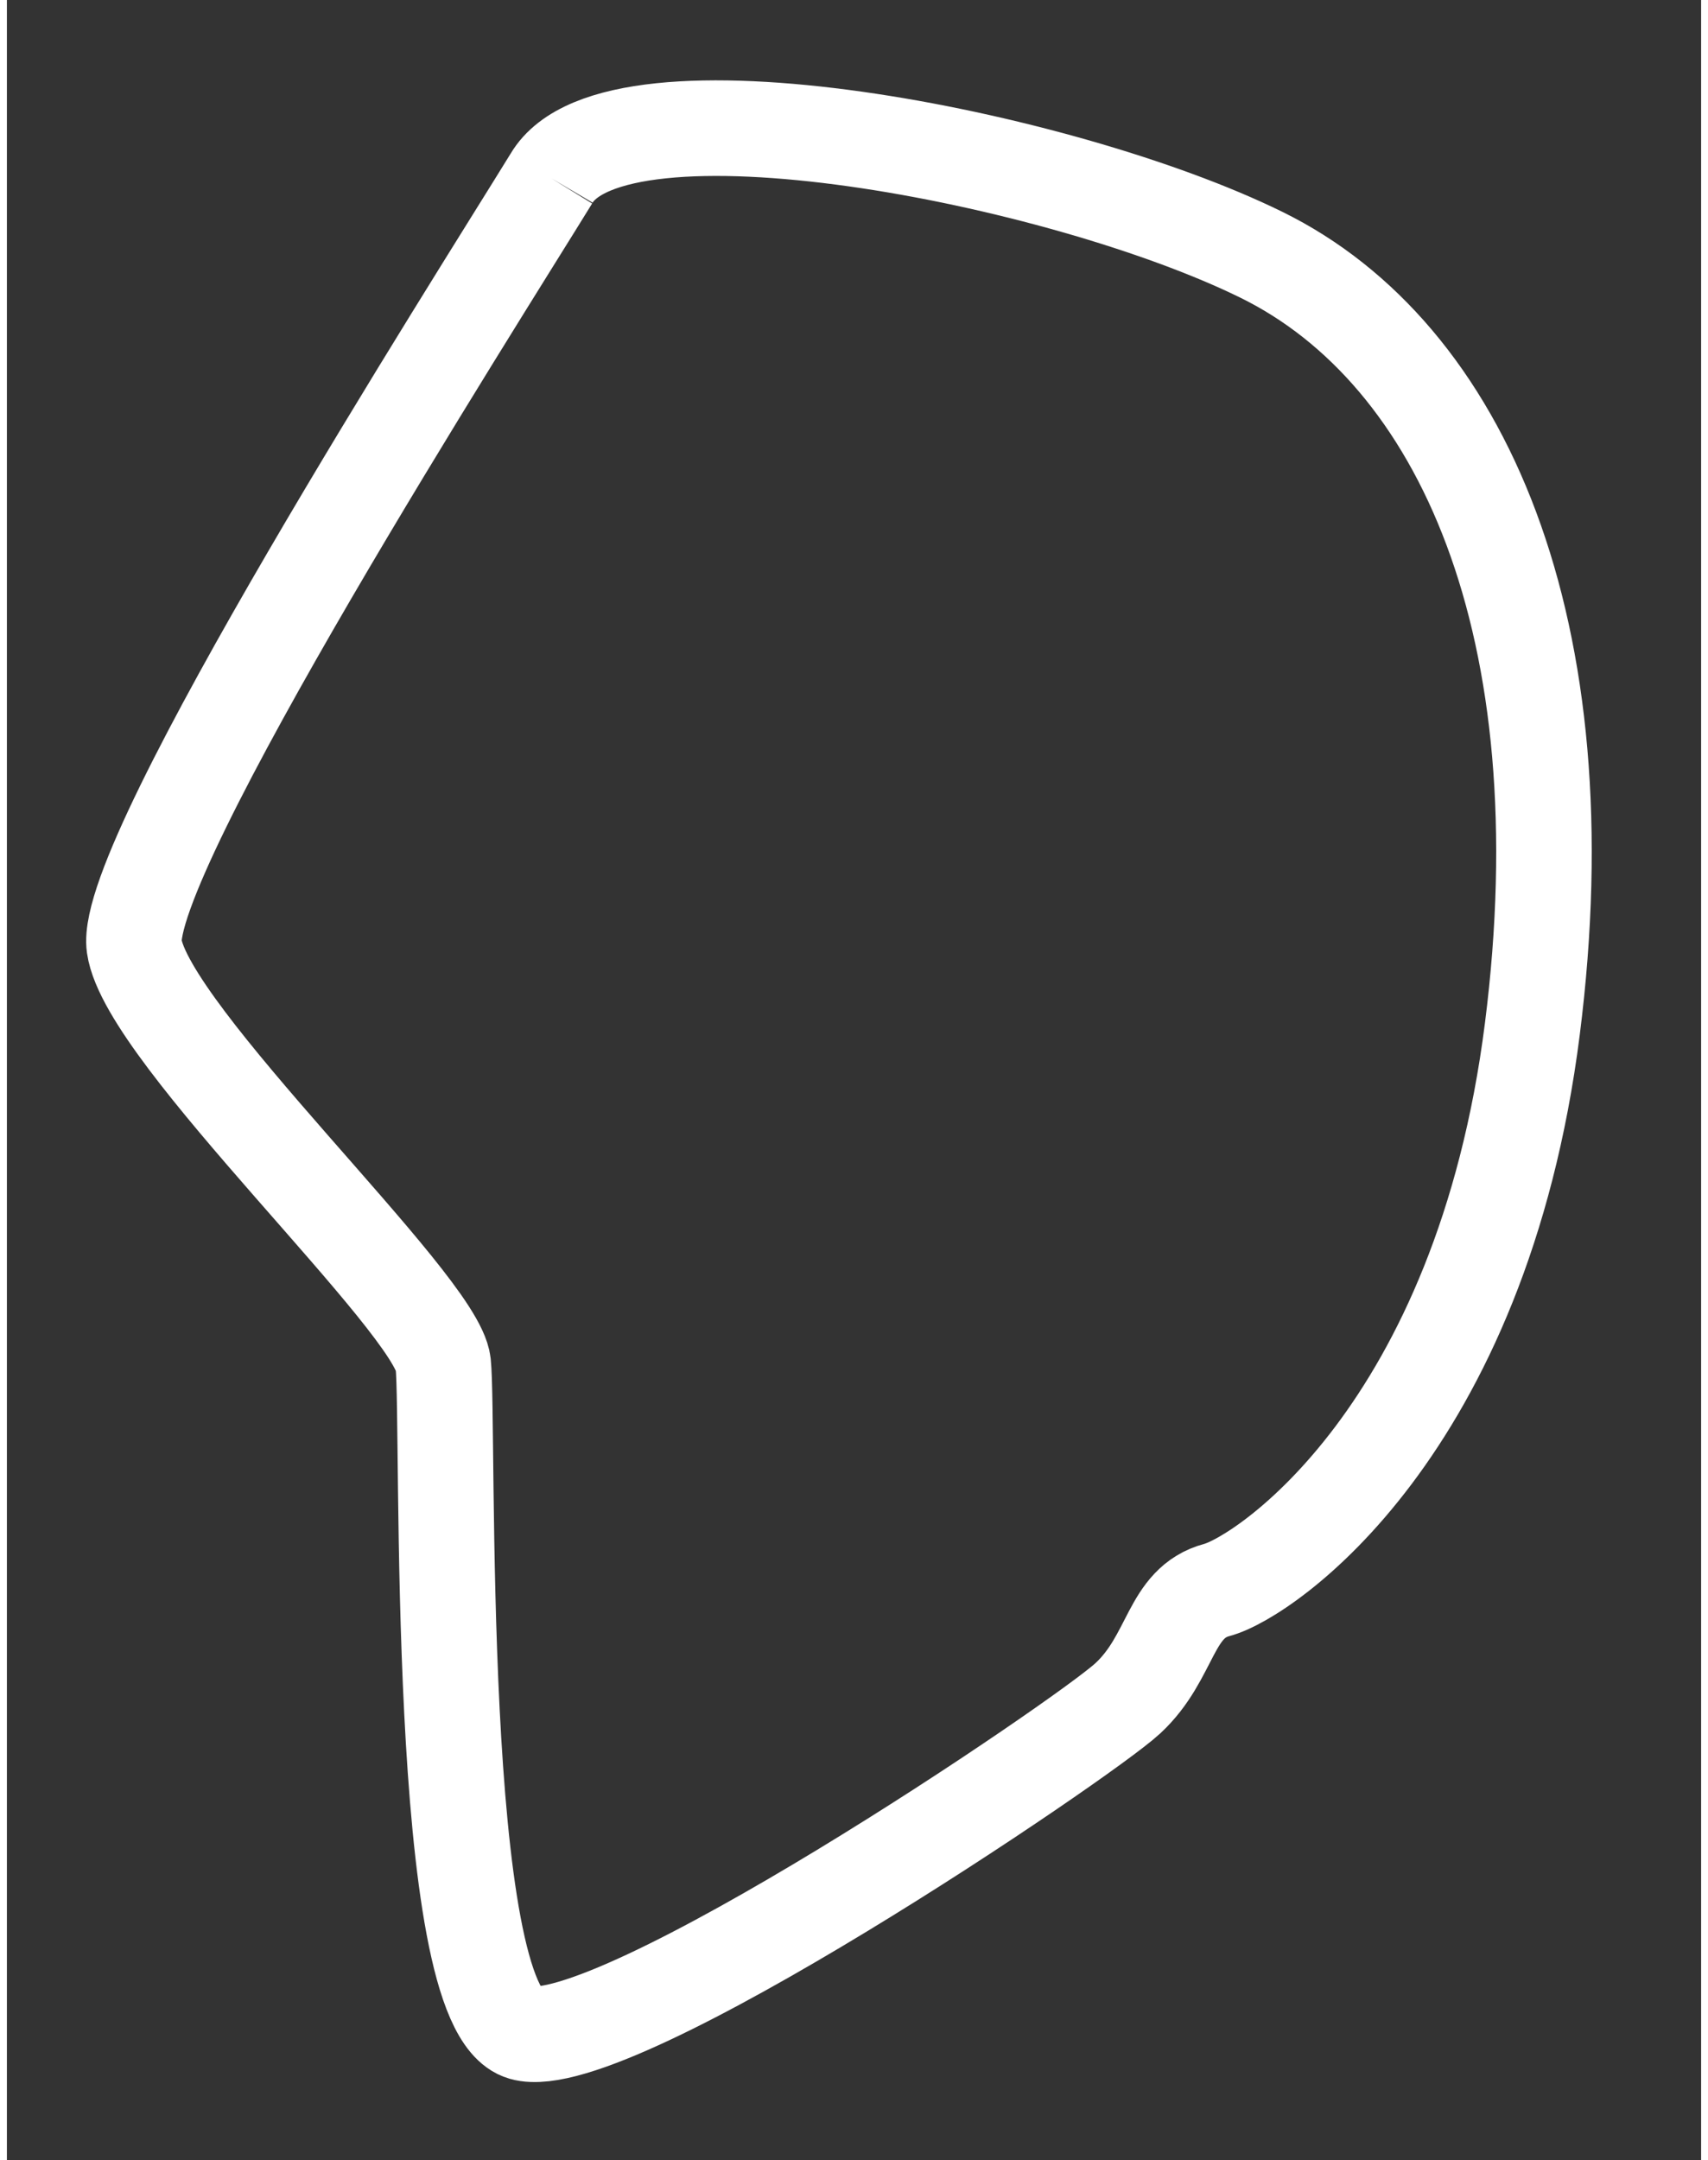 <?xml version="1.0" encoding="utf-8"?>
<!-- Generator: Adobe Illustrator 26.3.1, SVG Export Plug-In . SVG Version: 6.00 Build 0)  -->
<svg version="1.1" id="Layer_1" xmlns="http://www.w3.org/2000/svg" xmlns:xlink="http://www.w3.org/1999/xlink" x="0px" y="0px" width="53" height="67"
	 viewBox="0 0 53.2 67.8" style="enable-background:new 0 0 53.2 67.8;" xml:space="preserve">
<rect x="0" y="0" width="53.2" height="67.8" fill="#333333" stroke="none"/>
<style type="text/css">
	.st0{fill:none;stroke:#FFFFFF;stroke-width:3;}
</style>
<g>
	<g id="Group_7936" transform="translate(4 4)">
		<path id="Path_17504" class="st0" d="M13.1,1.6C10.7,5.5-0.4,22.9,0,25.7s9.5,11.2,9.7,13.1s-0.3,20.2,2.5,21s17.6-9.2,19-10.5
			s1.3-3,2.8-3.4s8.3-5,9.9-17.6S41.7,7.1,35.4,4S15.1-1.8,13.1,1.6"/>
	</g>
</g>
</svg>
